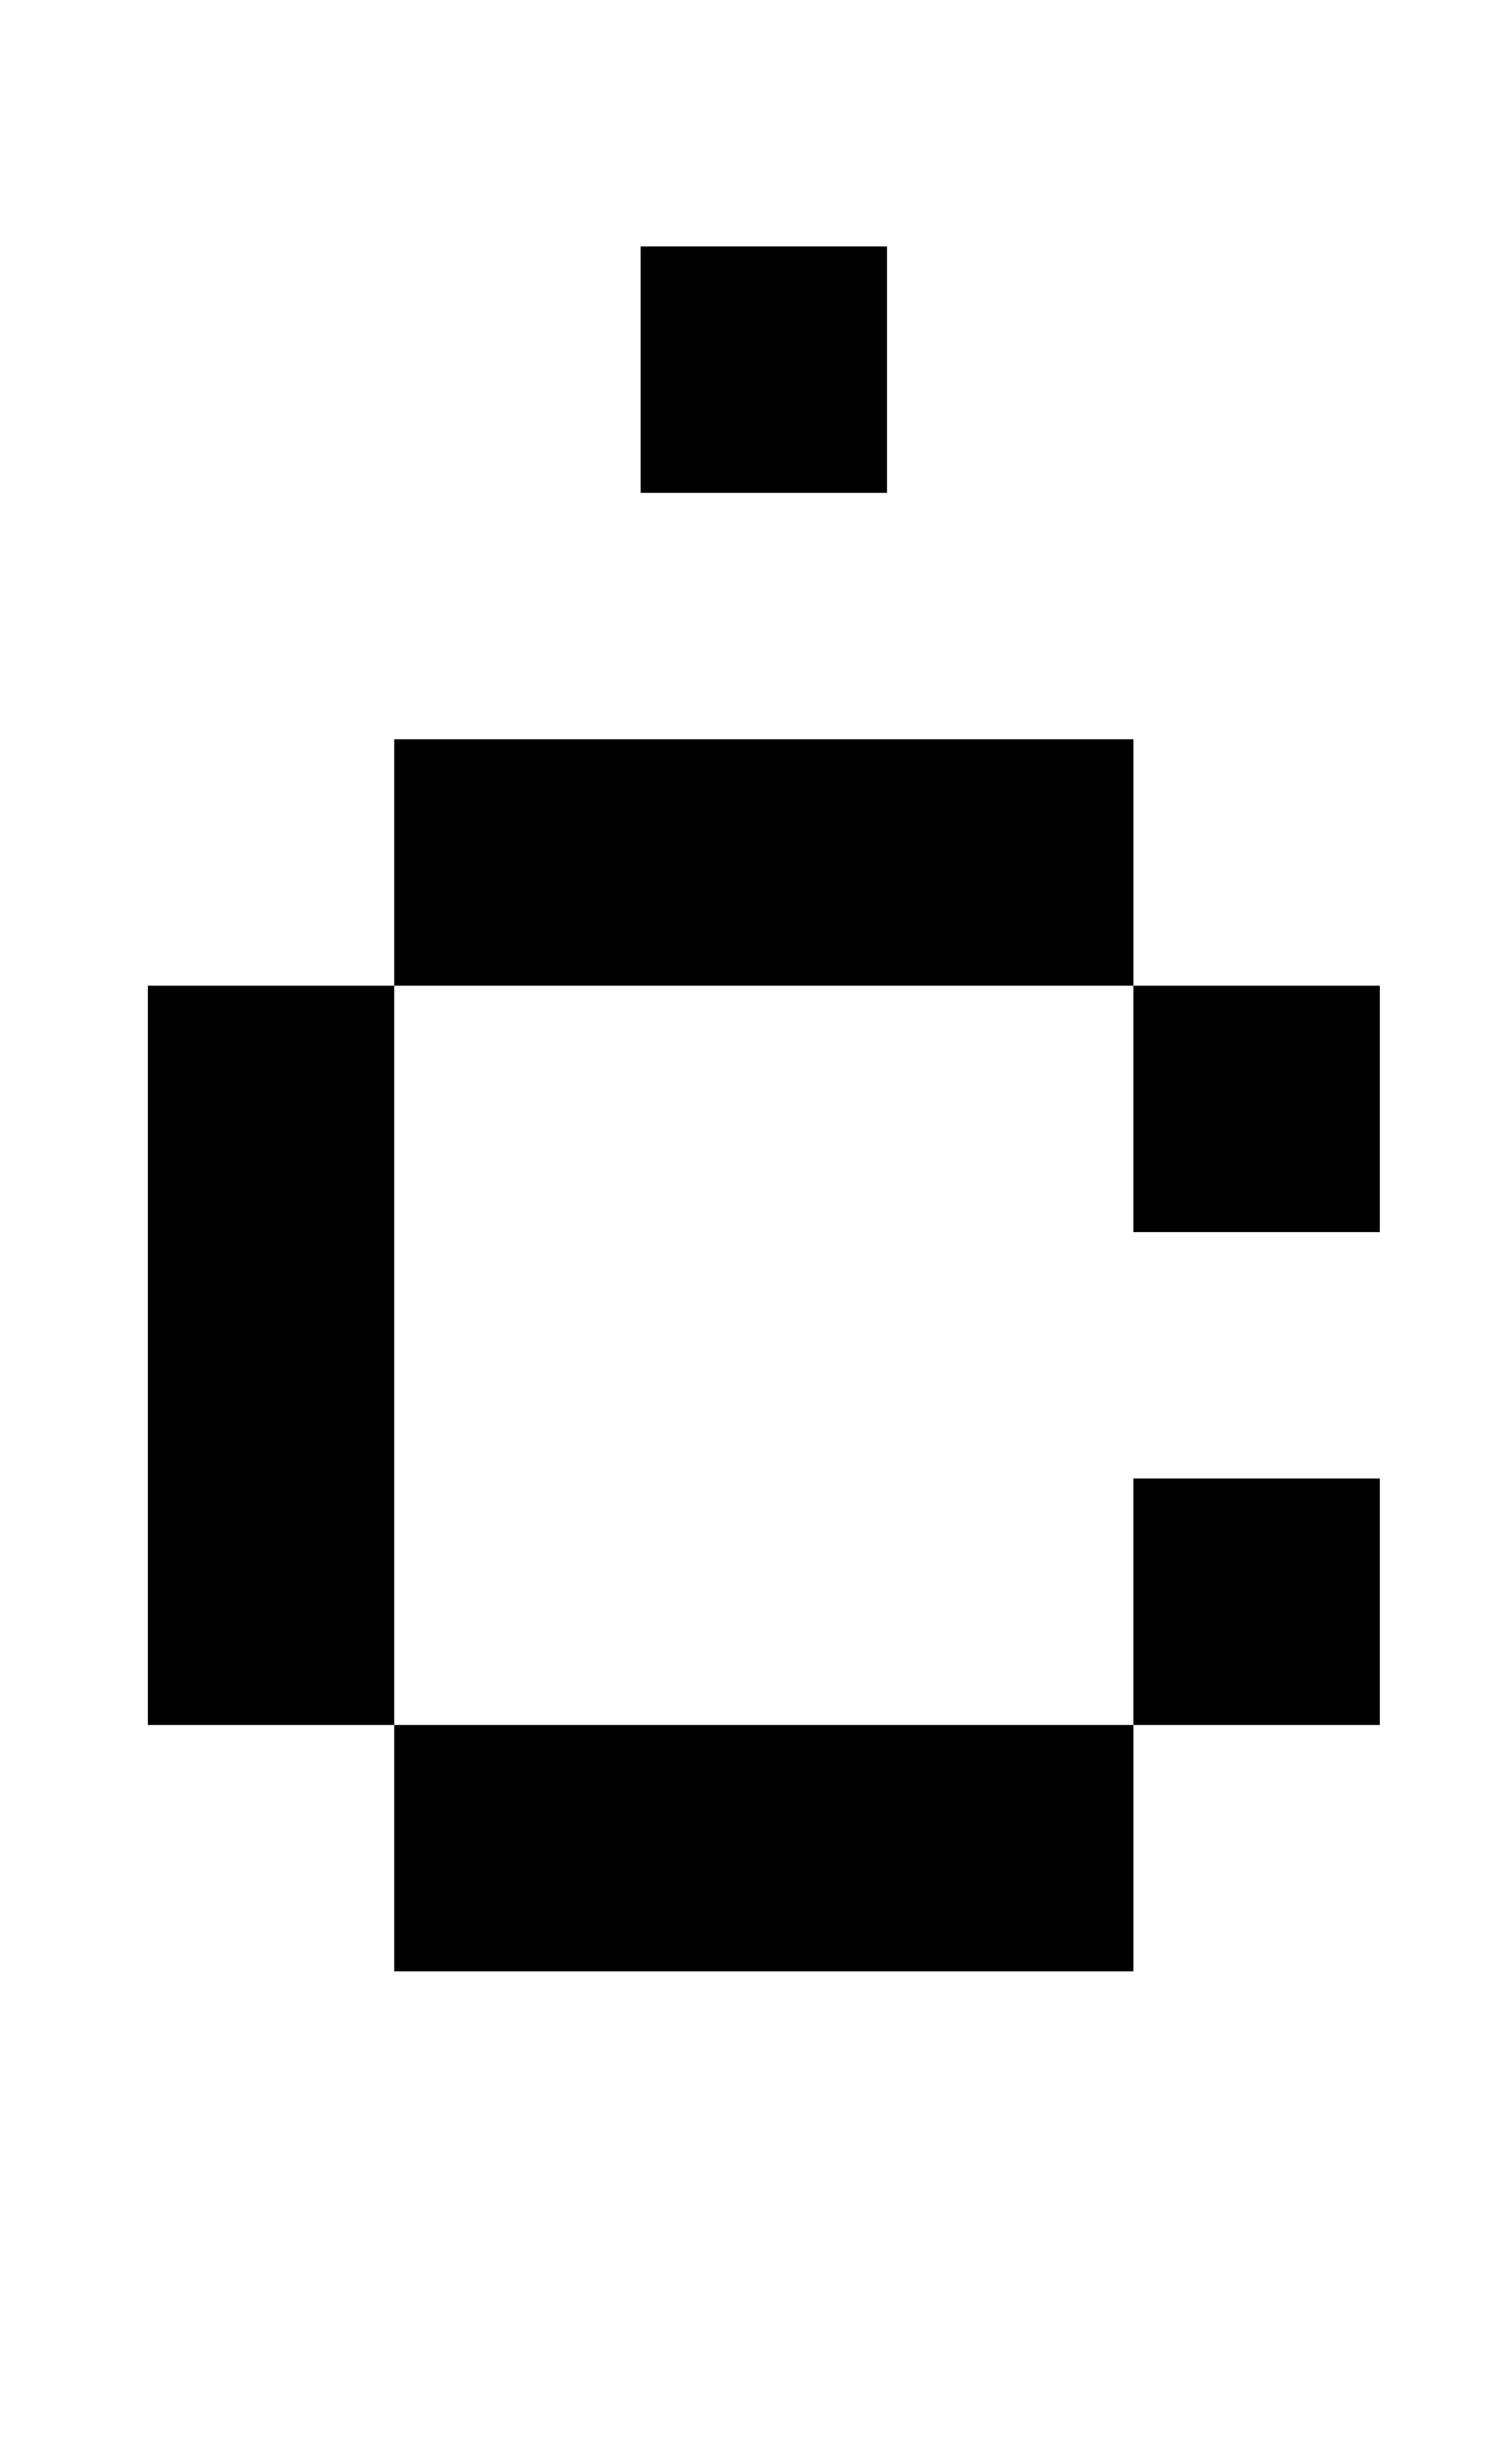<?xml version="1.0" standalone="no"?>
<!DOCTYPE svg PUBLIC "-//W3C//DTD SVG 1.1//EN" "http://www.w3.org/Graphics/SVG/1.1/DTD/svg11.dtd" >
<svg xmlns="http://www.w3.org/2000/svg" xmlns:xlink="http://www.w3.org/1999/xlink" version="1.1" viewBox="-10 0 610 1000">
   <path fill="currentColor"
d="M250 200v-100h100v100h-100zM450 500v-100h-300v-100h300v100h100v100h-100zM150 800v-100h-100v-300h100v300h300v100h-300zM450 700v-100h100v100h-100z" />
</svg>
